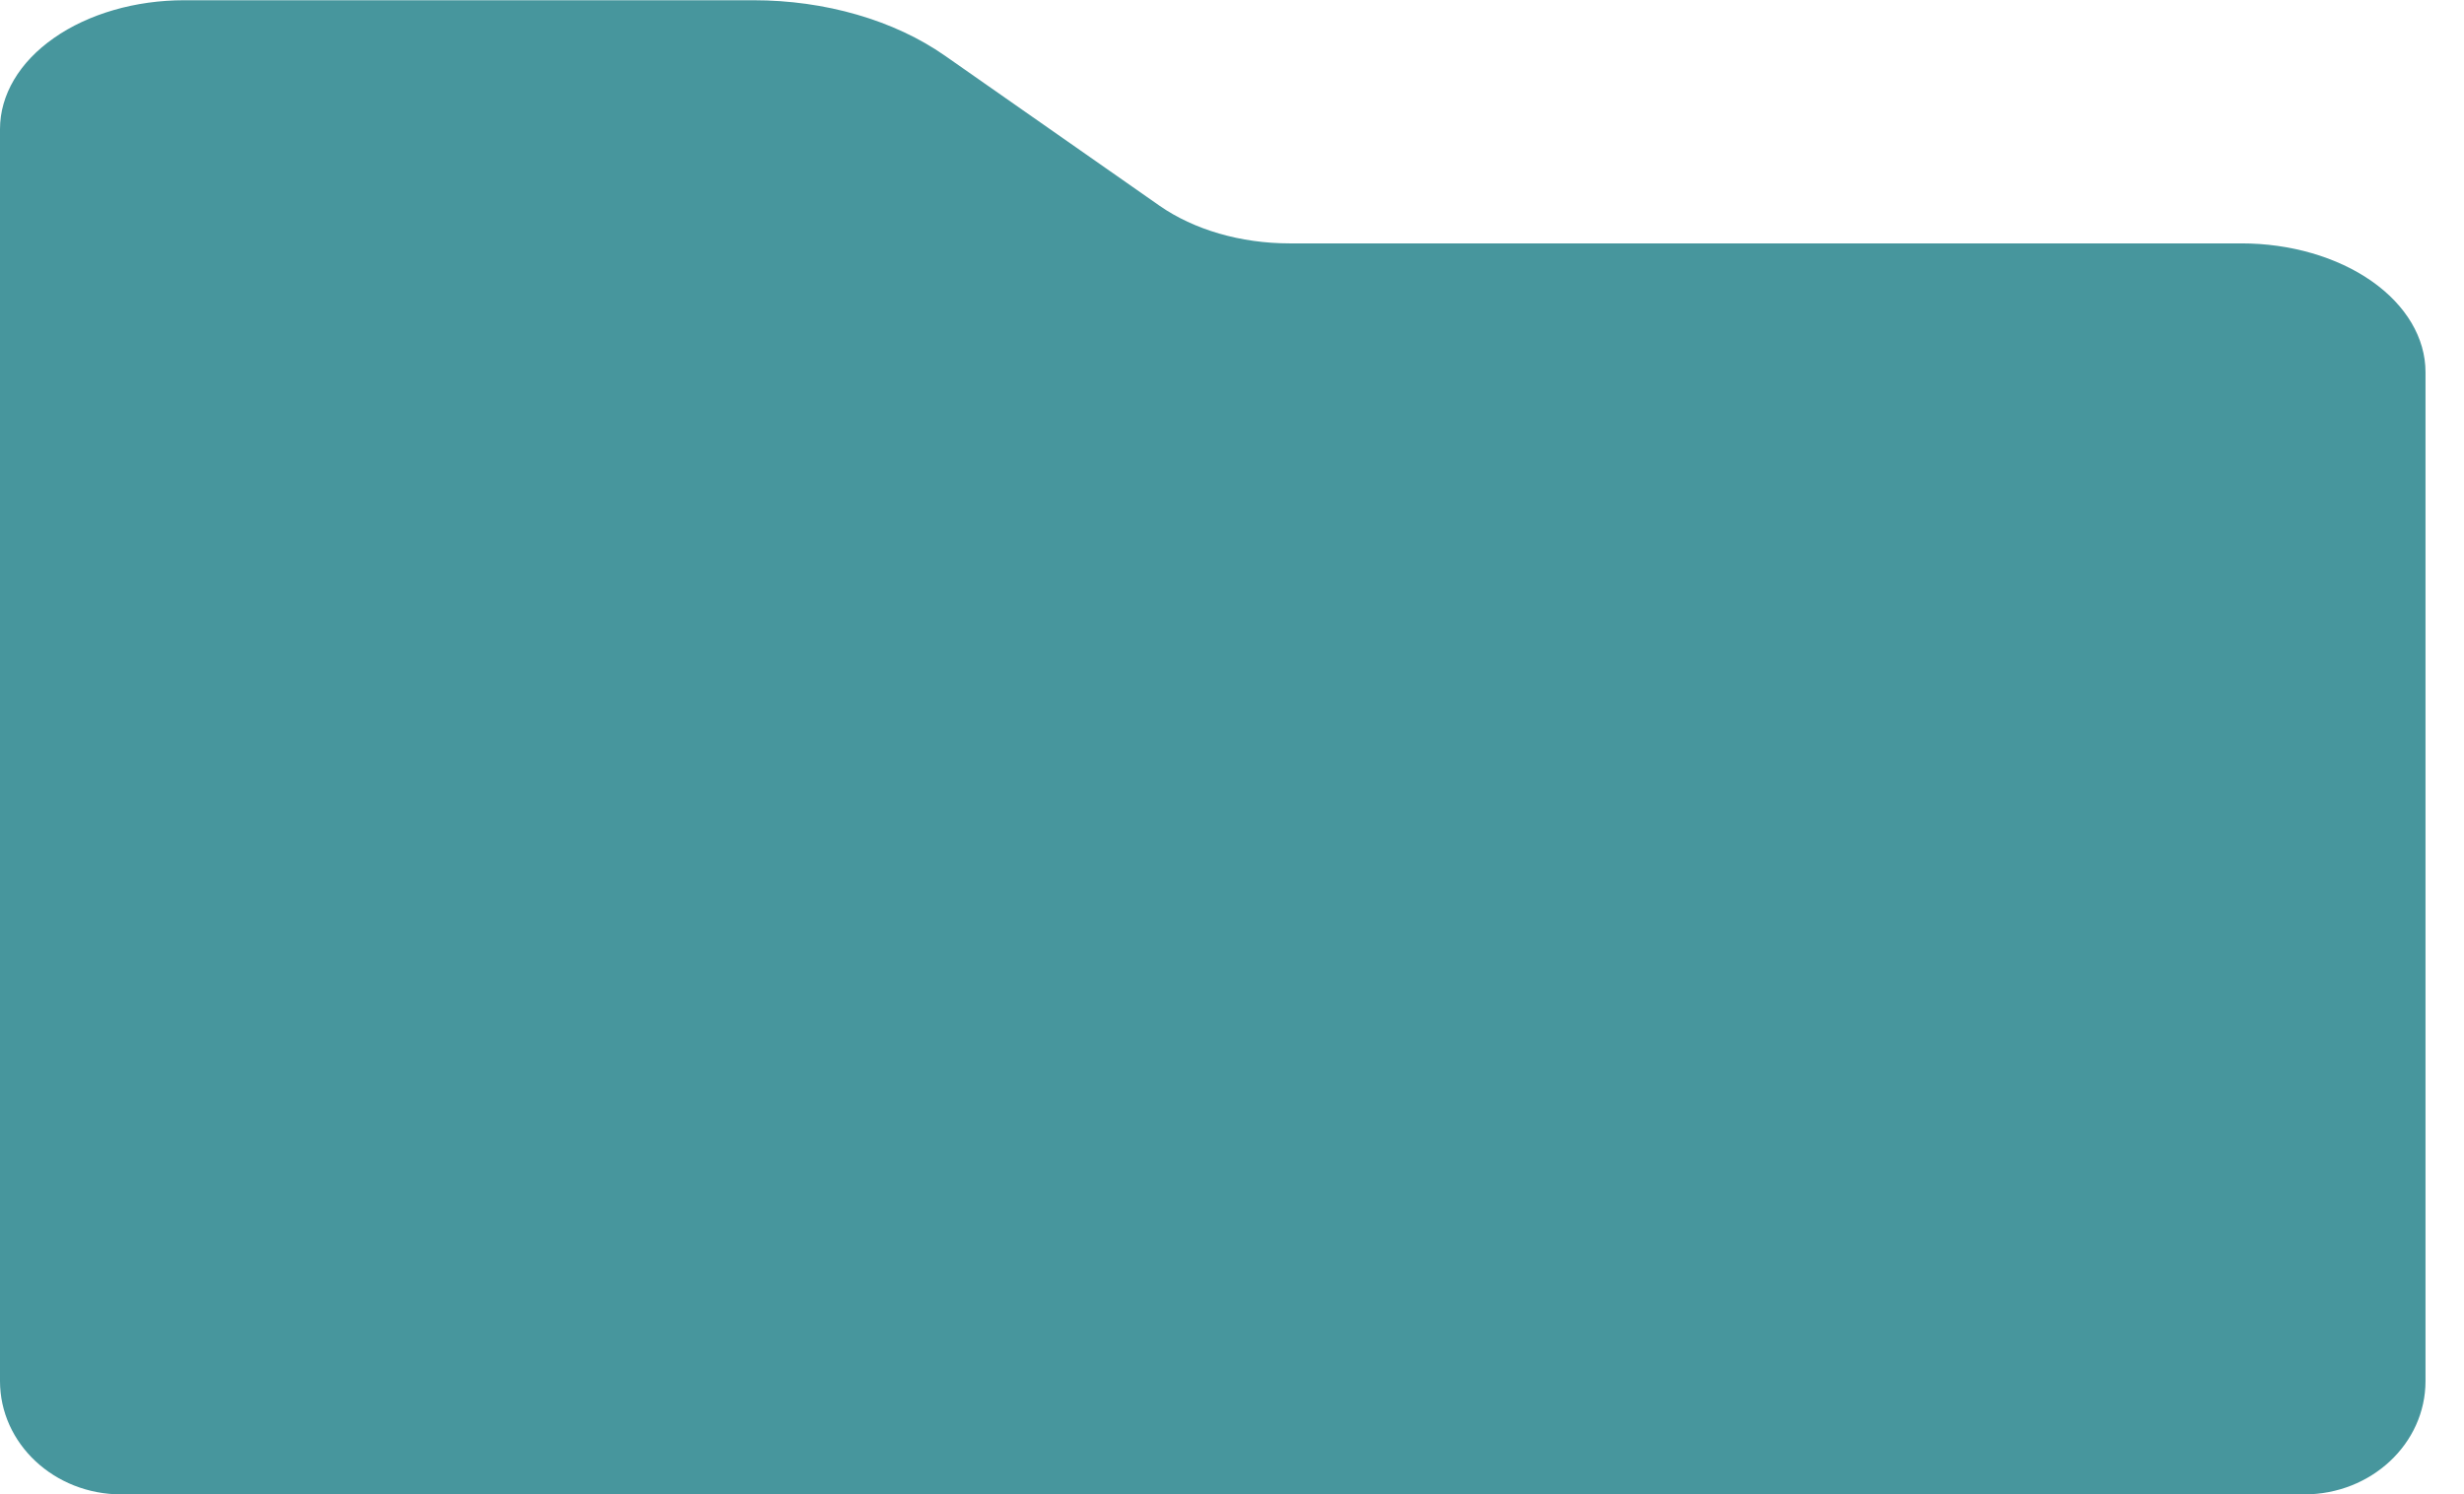<svg width="61" height="37" viewBox="0 0 61 37" fill="none" xmlns="http://www.w3.org/2000/svg">
<path id="Union" fill-rule="evenodd" clip-rule="evenodd" d="M23.393 1.379L28.705 5.093C29.56 5.689 30.718 6.026 31.926 6.026H55.49C56.699 6.026 57.858 6.362 58.713 6.96C59.567 7.558 60.047 8.369 60.047 9.214V13.333V14.26V34.194C60.047 35.744 58.703 37 57.045 37H3.002C1.344 37 0 35.744 0 34.194V14.26V13.333V3.195C0 2.776 0.118 2.361 0.347 1.974C0.576 1.587 0.912 1.236 1.336 0.94C1.759 0.644 2.262 0.409 2.815 0.249C3.368 0.088 3.961 0.006 4.559 0.006H18.653C19.534 0.006 20.405 0.127 21.218 0.363C22.032 0.598 22.771 0.944 23.393 1.379Z" fill="#47969D"/>
</svg>

